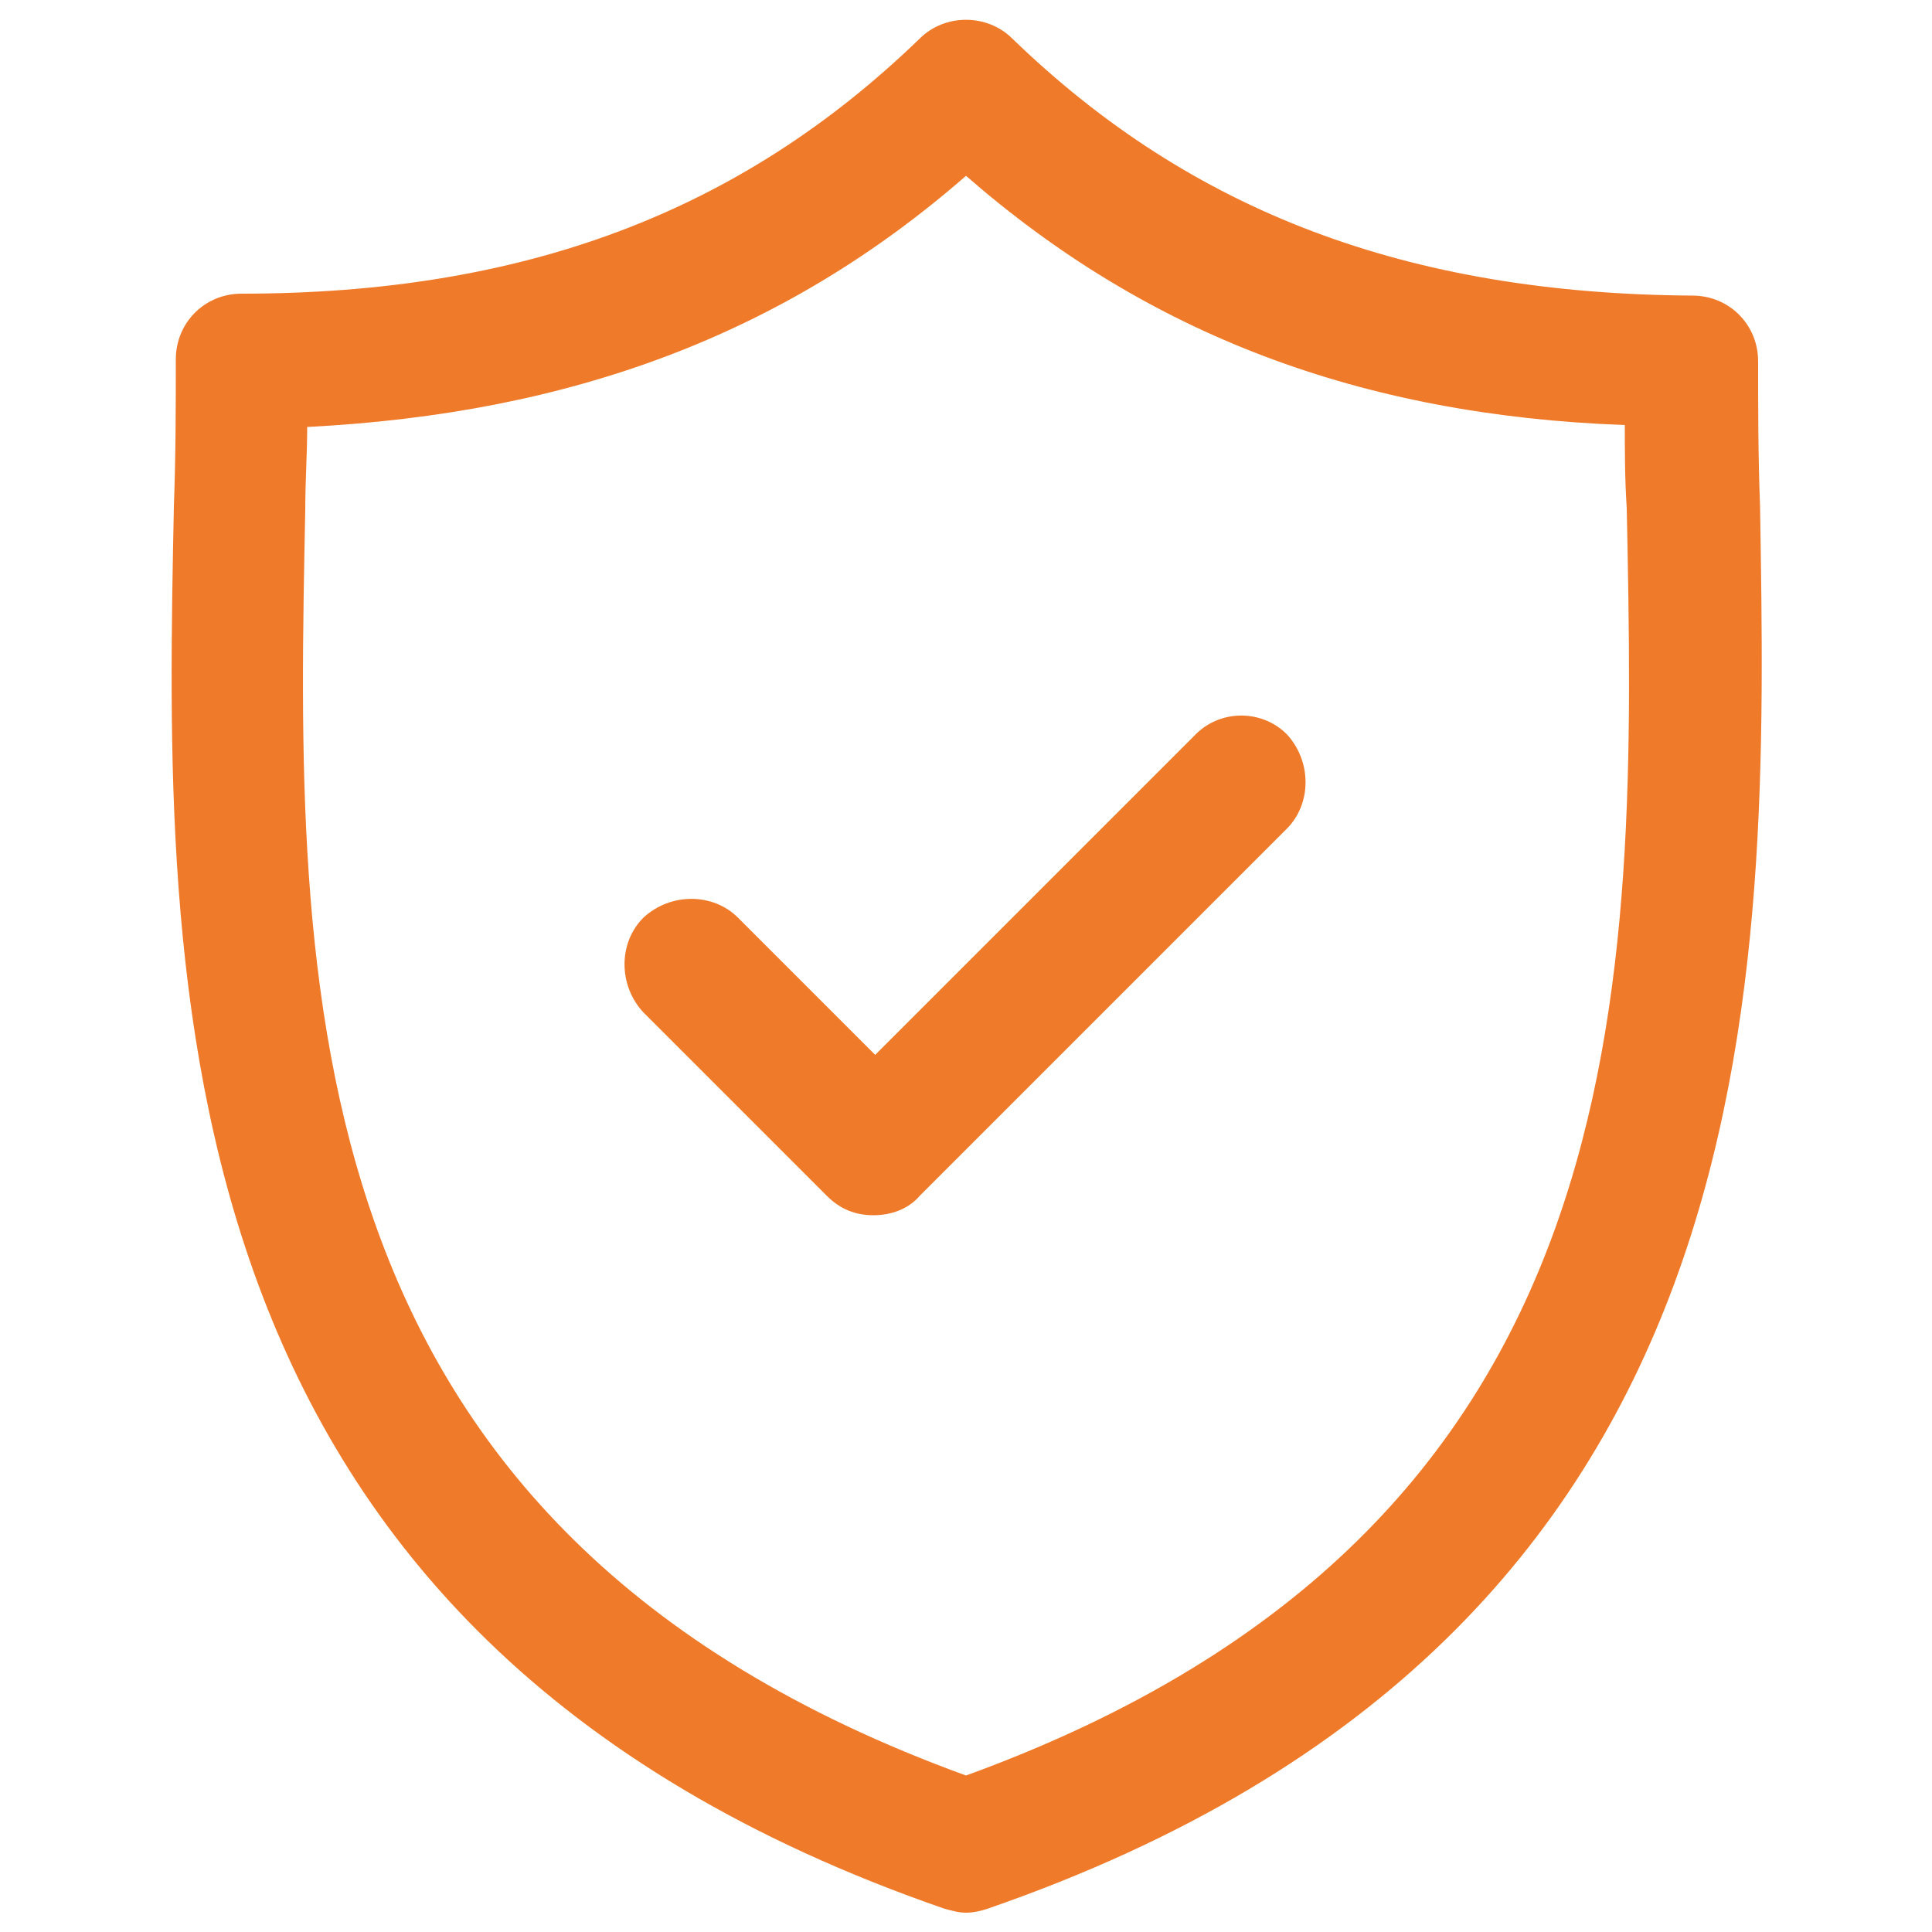 <svg height='100px' width='100px'  fill="#ef7a2a" xmlns="http://www.w3.org/2000/svg" xmlns:xlink="http://www.w3.org/1999/xlink" version="1.1" x="0px" y="0px" viewBox="0 0 100 100" style="enable-background:new 0 0 100 100;" xml:space="preserve"><g><path d="M91.1,26.2C91,23.6,91,21.1,91,18.7c0-1.9-1.5-3.4-3.4-3.4C72.9,15.2,61.7,11,52.4,2c-1.3-1.3-3.5-1.3-4.8,0   C38.3,11,27.1,15.2,12.5,15.2c-1.9,0-3.4,1.5-3.4,3.4c0,2.4,0,4.9-0.1,7.6C8.5,50.9,7.8,84.6,48.9,98.8c0.4,0.1,0.7,0.2,1.1,0.2   c0.4,0,0.8-0.1,1.1-0.2C92.2,84.6,91.5,50.9,91.1,26.2z M50,91.9C14.8,79.1,15.3,51.1,15.8,26.4c0-1.5,0.1-2.9,0.1-4.3   C29.6,21.4,40.6,17.3,50,9.1c9.4,8.2,20.4,12.4,34.1,12.9c0,1.4,0,2.8,0.1,4.3C84.7,51.1,85.2,79.1,50,91.9z"></path><path d="M61.8,38.1L45.3,54.6l-7.1-7.1c-1.3-1.3-3.5-1.3-4.9,0c-1.3,1.3-1.3,3.5,0,4.9l9.5,9.5c0.7,0.7,1.5,1,2.4,1   c0.9,0,1.8-0.3,2.4-1l19-19c1.3-1.3,1.3-3.5,0-4.9C65.3,36.7,63.1,36.7,61.8,38.1z"></path></g></svg>